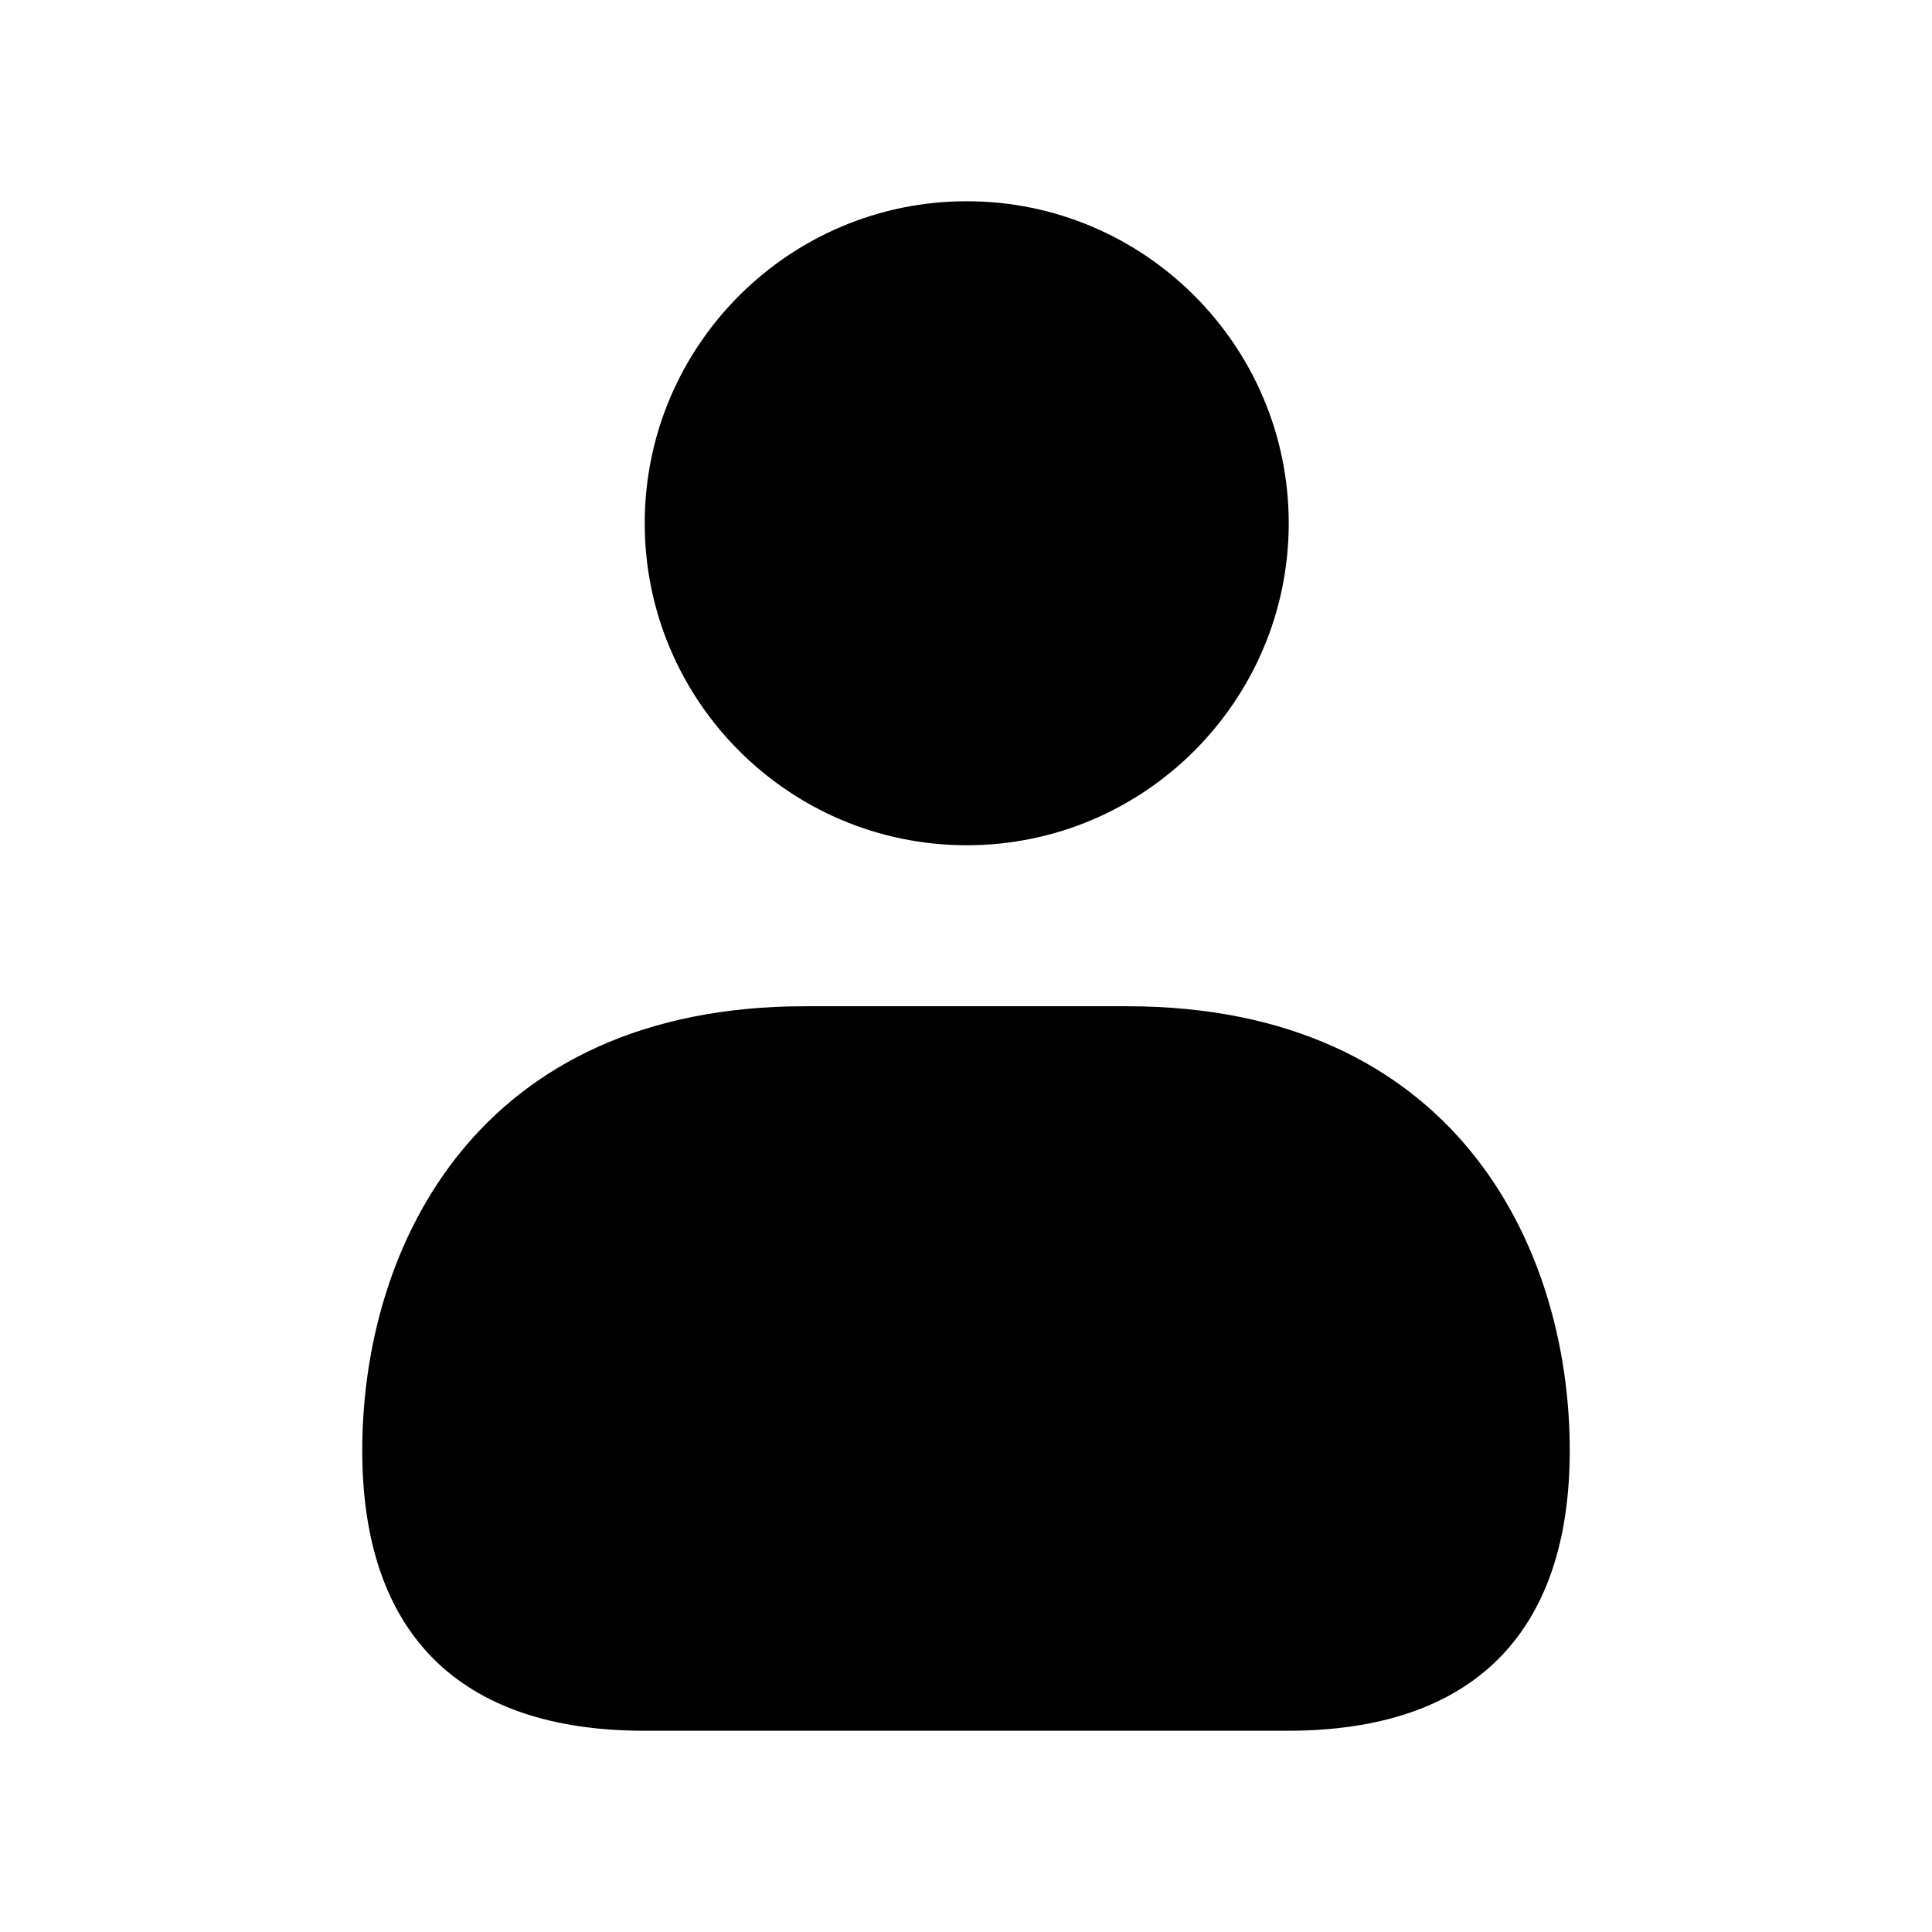<svg width="24" height="24" viewBox="0 0 24 24" fill="none" xmlns="http://www.w3.org/2000/svg">
<path d="M8.009 6.5C8.009 4.294 9.803 2.5 12.009 2.5C14.215 2.5 16.009 4.294 16.009 6.5C16.009 8.706 14.215 10.5 12.009 10.5C9.803 10.5 8.009 8.706 8.009 6.5ZM14 12.5H10C5.94 12.5 4.5 15.473 4.5 18.019C4.5 20.296 5.711 21.5 8.003 21.5H15.997C18.289 21.5 19.5 20.296 19.5 18.019C19.5 15.473 18.06 12.5 14 12.5Z" fill="black"/>
</svg>
